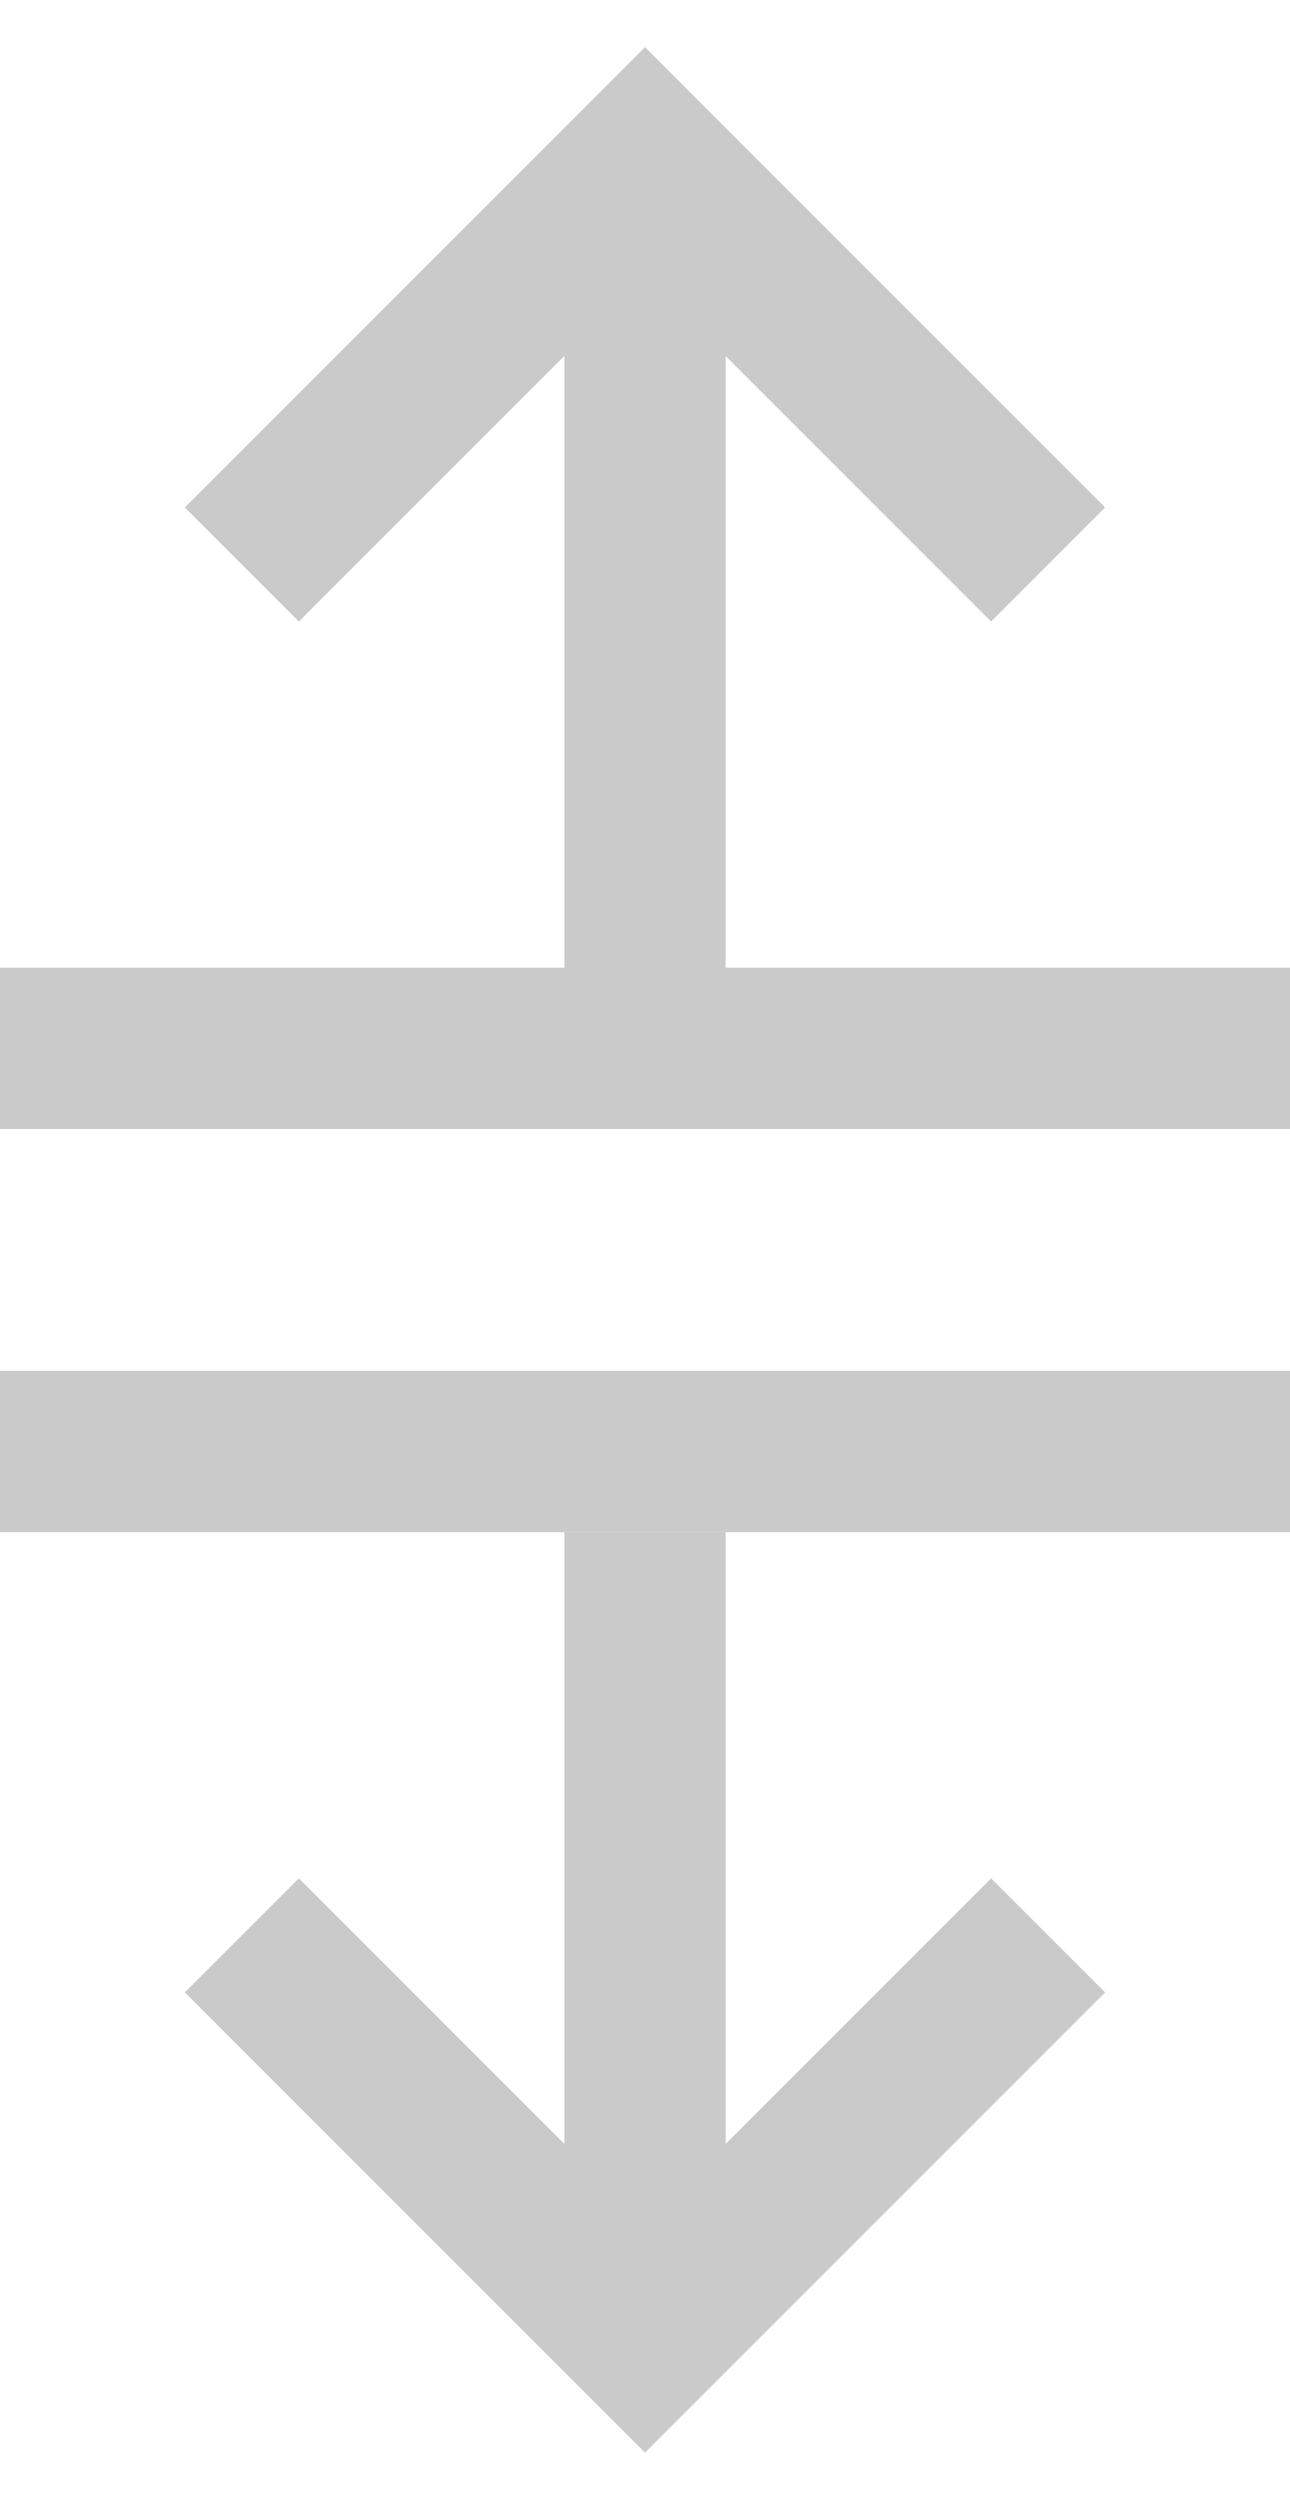 <?xml version="1.0" encoding="UTF-8"?>
<svg width="16px" height="31px" viewBox="0 0 16 31" version="1.1" xmlns="http://www.w3.org/2000/svg" xmlns:xlink="http://www.w3.org/1999/xlink">
    <!-- Generator: Sketch 43.2 (39069) - http://www.bohemiancoding.com/sketch -->
    <title>UpDn</title>
    <desc>Created with Sketch.</desc>
    <defs></defs>
    <g id="Page-1" stroke="none" stroke-width="1" fill="none" fill-rule="evenodd">
        <g id="Letter" transform="translate(-302, -242)" stroke="#CACACA" stroke-width="2">
            <g id="UpDn" transform="translate(302, 244)">
                <path d="M0,11 L16,11" id="Path"></path>
                <path d="M8,1 L8,10" id="Path-Copy-2"></path>
                <path d="M8,17 L8,26" id="Path-Copy-3"></path>
                <path d="M0,16 L16,16" id="Path-Copy"></path>
                <polyline id="Triangle" points="3 5 8 0 8 0 13 5"></polyline>
                <polyline id="Triangle-Copy" points="13 22 8 27 8 27 3 22"></polyline>
            </g>
        </g>
    </g>
</svg>